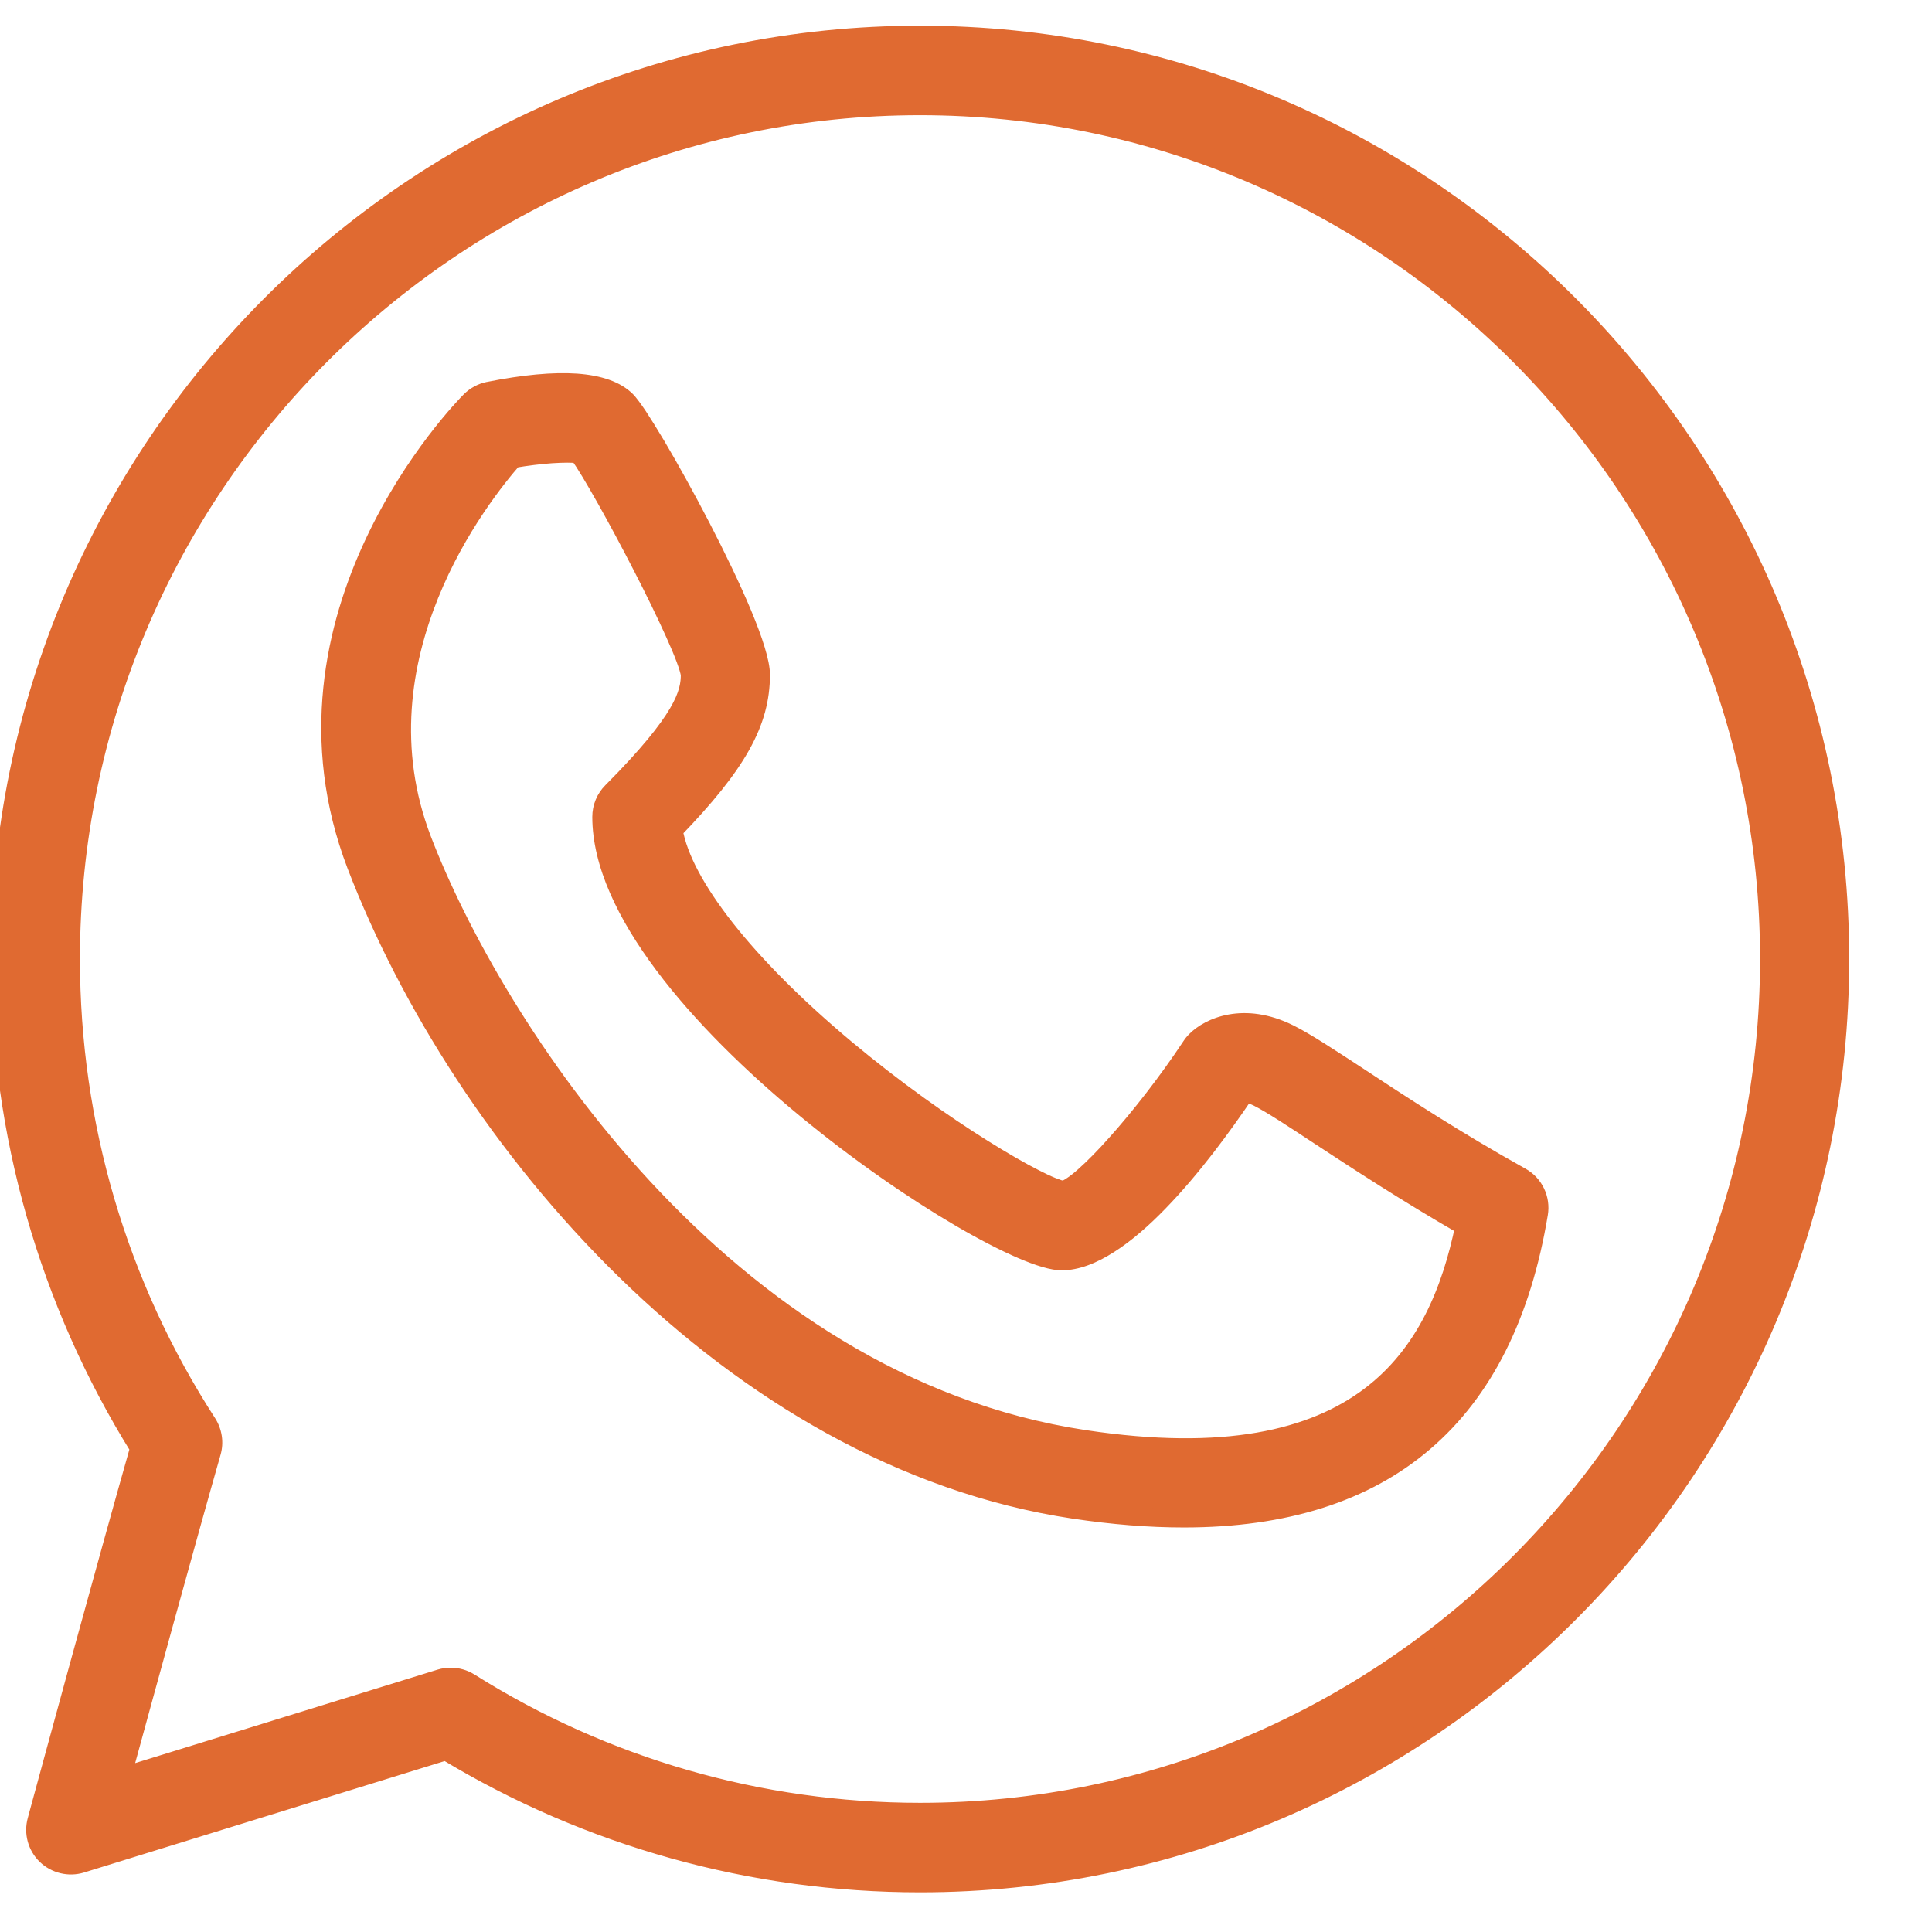 <svg width="21" height="21" viewBox="0 0 21 21" fill="none" xmlns="http://www.w3.org/2000/svg">
<path fill-rule="evenodd" clip-rule="evenodd" d="M10 0.379C4.486 0.379 0 4.885 0 10.424C0 12.314 0.523 14.148 1.514 15.741C1.161 16.985 0.552 19.223 0.423 19.698L0.422 19.698L0.398 19.788C0.361 19.924 0.401 20.069 0.502 20.167C0.603 20.264 0.749 20.299 0.882 20.258L4.846 19.034C6.399 19.973 8.177 20.469 10 20.469C15.514 20.469 20 15.963 20 10.424C20 4.885 15.514 0.379 10 0.379ZM10 19.696C8.262 19.696 6.569 19.208 5.103 18.286C5.042 18.247 4.97 18.227 4.899 18.227C4.861 18.227 4.823 18.233 4.786 18.244L1.325 19.314C1.579 18.382 2.036 16.714 2.301 15.787C2.332 15.679 2.315 15.563 2.254 15.47C1.283 13.968 0.769 12.223 0.769 10.424C0.769 5.312 4.91 1.152 10 1.152C15.09 1.152 19.231 5.312 19.231 10.424C19.231 15.536 15.09 19.696 10 19.696ZM14.778 11.708L14.778 11.708L14.777 11.708C14.44 11.487 14.197 11.327 14.018 11.237C13.519 10.987 13.141 11.164 12.997 11.31C12.979 11.328 12.963 11.348 12.949 11.369C12.431 12.149 11.755 12.896 11.556 12.936C11.328 12.9 10.257 12.289 9.192 11.398C8.105 10.489 7.421 9.617 7.321 9.024C8.018 8.303 8.269 7.85 8.269 7.333C8.269 6.801 7.034 4.58 6.81 4.356C6.586 4.131 6.081 4.096 5.309 4.251C5.235 4.266 5.167 4.302 5.113 4.356C5.019 4.45 2.832 6.689 3.872 9.404C5.012 12.383 7.94 15.845 11.674 16.408C12.098 16.472 12.495 16.503 12.868 16.503C15.064 16.503 16.36 15.393 16.725 13.192C16.752 13.031 16.675 12.87 16.533 12.791C15.823 12.395 15.219 11.998 14.778 11.708ZM11.788 15.644C7.84 15.049 5.353 11.121 4.59 9.126C3.832 7.148 5.229 5.385 5.58 4.986C5.865 4.937 6.166 4.917 6.291 4.937C6.553 5.302 7.46 7.024 7.5 7.333C7.5 7.536 7.434 7.819 6.651 8.606C6.579 8.678 6.538 8.776 6.538 8.879C6.538 10.902 10.786 13.708 11.539 13.708C12.193 13.708 13.046 12.603 13.531 11.884C13.56 11.885 13.607 11.895 13.674 11.928C13.813 11.998 14.053 12.156 14.356 12.355C14.757 12.618 15.289 12.967 15.918 13.329C15.632 14.709 14.835 16.104 11.788 15.644Z" fill="#E06A31"/>
<path d="M1.514 15.741L1.61 15.768L1.623 15.726L1.599 15.688L1.514 15.741ZM0.423 19.698L0.326 19.672L0.326 19.672L0.423 19.698ZM0.422 19.698L0.519 19.724L0.519 19.724L0.422 19.698ZM0.398 19.788L0.302 19.761L0.302 19.761L0.398 19.788ZM0.882 20.258L0.912 20.354L0.912 20.354L0.882 20.258ZM4.846 19.034L4.898 18.948L4.86 18.925L4.817 18.938L4.846 19.034ZM5.103 18.286L5.05 18.37L5.05 18.37L5.103 18.286ZM4.786 18.244L4.757 18.148L4.757 18.148L4.786 18.244ZM1.325 19.314L1.229 19.288L1.181 19.463L1.355 19.41L1.325 19.314ZM2.301 15.787L2.205 15.759L2.205 15.759L2.301 15.787ZM2.254 15.47L2.338 15.415L2.338 15.415L2.254 15.47ZM14.778 11.708L14.723 11.792L14.726 11.794L14.778 11.708ZM14.778 11.708L14.833 11.625L14.829 11.623L14.778 11.708ZM14.777 11.708L14.832 11.624L14.832 11.624L14.777 11.708ZM14.018 11.237L14.063 11.148L14.063 11.148L14.018 11.237ZM12.997 11.31L13.068 11.38L13.069 11.38L12.997 11.31ZM12.949 11.369L12.866 11.313L12.866 11.313L12.949 11.369ZM11.556 12.936L11.541 13.035L11.559 13.038L11.576 13.034L11.556 12.936ZM9.192 11.398L9.128 11.475L9.128 11.475L9.192 11.398ZM7.321 9.024L7.249 8.954L7.214 8.991L7.222 9.041L7.321 9.024ZM6.81 4.356L6.881 4.285L6.881 4.285L6.81 4.356ZM5.309 4.251L5.29 4.152L5.289 4.152L5.309 4.251ZM5.113 4.356L5.042 4.285L5.042 4.285L5.113 4.356ZM3.872 9.404L3.778 9.44L3.778 9.44L3.872 9.404ZM11.674 16.408L11.659 16.507L11.659 16.507L11.674 16.408ZM16.725 13.192L16.626 13.175L16.626 13.175L16.725 13.192ZM16.533 12.791L16.484 12.878L16.484 12.878L16.533 12.791ZM4.59 9.126L4.683 9.091L4.683 9.091L4.59 9.126ZM11.788 15.644L11.803 15.545L11.803 15.545L11.788 15.644ZM5.58 4.986L5.563 4.888L5.528 4.893L5.505 4.92L5.58 4.986ZM6.291 4.937L6.372 4.878L6.348 4.844L6.307 4.838L6.291 4.937ZM7.5 7.333H7.601L7.599 7.321L7.5 7.333ZM6.651 8.606L6.722 8.676L6.722 8.676L6.651 8.606ZM13.531 11.884L13.536 11.784L13.48 11.781L13.449 11.828L13.531 11.884ZM13.674 11.928L13.629 12.018L13.629 12.018L13.674 11.928ZM14.356 12.355L14.301 12.439L14.301 12.439L14.356 12.355ZM15.918 13.329L16.016 13.35L16.03 13.279L15.968 13.243L15.918 13.329ZM0.1 10.424C0.1 4.94 4.541 0.479 10 0.479V0.279C4.43 0.279 -0.1 4.83 -0.1 10.424H0.1ZM1.599 15.688C0.618 14.111 0.1 12.295 0.1 10.424H-0.1C-0.1 12.332 0.428 14.185 1.429 15.794L1.599 15.688ZM0.519 19.724C0.648 19.249 1.257 17.012 1.61 15.768L1.418 15.713C1.064 16.959 0.455 19.197 0.326 19.672L0.519 19.724ZM0.519 19.724L0.519 19.724L0.326 19.672L0.326 19.672L0.519 19.724ZM0.495 19.814L0.519 19.724L0.326 19.672L0.302 19.761L0.495 19.814ZM0.571 20.095C0.497 20.023 0.467 19.915 0.495 19.814L0.302 19.761C0.255 19.932 0.305 20.115 0.432 20.238L0.571 20.095ZM0.853 20.163C0.755 20.193 0.646 20.167 0.571 20.095L0.432 20.238C0.56 20.361 0.744 20.405 0.912 20.354L0.853 20.163ZM4.817 18.938L0.853 20.163L0.912 20.354L4.876 19.129L4.817 18.938ZM10 20.369C8.195 20.369 6.435 19.878 4.898 18.948L4.794 19.119C6.363 20.068 8.159 20.569 10 20.569V20.369ZM19.9 10.424C19.9 15.908 15.459 20.369 10 20.369V20.569C15.57 20.569 20.1 16.018 20.1 10.424H19.9ZM10 0.479C15.459 0.479 19.9 4.94 19.9 10.424H20.1C20.1 4.83 15.57 0.279 10 0.279V0.479ZM5.05 18.37C6.532 19.303 8.243 19.796 10 19.796V19.596C8.281 19.596 6.606 19.113 5.157 18.201L5.05 18.37ZM4.899 18.327C4.952 18.327 5.005 18.341 5.05 18.37L5.157 18.201C5.078 18.152 4.989 18.127 4.899 18.127V18.327ZM4.815 18.34C4.843 18.331 4.871 18.327 4.899 18.327V18.127C4.851 18.127 4.803 18.134 4.757 18.148L4.815 18.34ZM1.355 19.41L4.816 18.339L4.757 18.148L1.295 19.218L1.355 19.41ZM2.205 15.759C1.94 16.688 1.483 18.356 1.229 19.288L1.421 19.34C1.676 18.408 2.132 16.741 2.397 15.814L2.205 15.759ZM2.17 15.524C2.215 15.594 2.228 15.68 2.205 15.759L2.397 15.814C2.436 15.679 2.414 15.534 2.338 15.415L2.17 15.524ZM0.669 10.424C0.669 12.242 1.188 14.006 2.17 15.524L2.338 15.415C1.377 13.93 0.869 12.204 0.869 10.424H0.669ZM10 1.052C4.855 1.052 0.669 5.257 0.669 10.424H0.869C0.869 5.367 4.966 1.252 10 1.252V1.052ZM19.331 10.424C19.331 5.257 15.145 1.052 10 1.052V1.252C15.034 1.252 19.131 5.367 19.131 10.424H19.331ZM10 19.796C15.145 19.796 19.331 15.591 19.331 10.424H19.131C19.131 15.482 15.034 19.596 10 19.596V19.796ZM14.726 11.794L14.726 11.794L14.829 11.623L14.829 11.623L14.726 11.794ZM14.722 11.791L14.723 11.792L14.832 11.625L14.832 11.624L14.722 11.791ZM13.973 11.327C14.145 11.413 14.383 11.569 14.722 11.791L14.832 11.624C14.497 11.405 14.248 11.241 14.063 11.148L13.973 11.327ZM13.069 11.38C13.183 11.264 13.515 11.097 13.973 11.327L14.063 11.148C13.524 10.878 13.099 11.064 12.926 11.24L13.069 11.38ZM13.033 11.424C13.043 11.409 13.055 11.394 13.068 11.38L12.926 11.239C12.904 11.262 12.883 11.287 12.866 11.313L13.033 11.424ZM11.576 13.034C11.621 13.025 11.666 13 11.708 12.973C11.751 12.944 11.8 12.905 11.851 12.859C11.954 12.768 12.077 12.643 12.207 12.497C12.469 12.204 12.771 11.818 13.033 11.424L12.866 11.313C12.61 11.7 12.314 12.078 12.058 12.364C11.931 12.507 11.814 12.625 11.719 12.709C11.671 12.752 11.63 12.784 11.596 12.806C11.56 12.831 11.542 12.837 11.537 12.838L11.576 13.034ZM9.128 11.475C9.664 11.924 10.201 12.302 10.635 12.573C10.851 12.708 11.042 12.817 11.195 12.895C11.271 12.934 11.338 12.966 11.395 12.989C11.45 13.012 11.5 13.029 11.541 13.035L11.572 12.838C11.556 12.835 11.523 12.825 11.471 12.804C11.421 12.784 11.359 12.755 11.286 12.717C11.14 12.643 10.954 12.536 10.741 12.403C10.315 12.137 9.785 11.764 9.256 11.322L9.128 11.475ZM7.222 9.041C7.277 9.362 7.485 9.744 7.808 10.154C8.133 10.567 8.581 11.017 9.128 11.475L9.256 11.322C8.716 10.87 8.279 10.43 7.965 10.031C7.649 9.629 7.465 9.279 7.419 9.007L7.222 9.041ZM8.169 7.333C8.169 7.808 7.943 8.237 7.249 8.954L7.393 9.094C8.094 8.369 8.369 7.891 8.369 7.333H8.169ZM6.74 4.427C6.759 4.447 6.798 4.498 6.854 4.582C6.908 4.663 6.973 4.769 7.047 4.892C7.193 5.138 7.367 5.452 7.535 5.775C7.703 6.099 7.863 6.431 7.98 6.714C8.039 6.855 8.087 6.983 8.12 7.091C8.154 7.201 8.169 7.282 8.169 7.333H8.369C8.369 7.252 8.346 7.147 8.311 7.033C8.276 6.916 8.225 6.782 8.165 6.637C8.044 6.347 7.881 6.01 7.712 5.683C7.543 5.357 7.367 5.04 7.219 4.79C7.144 4.665 7.077 4.556 7.021 4.471C6.966 4.389 6.917 4.322 6.881 4.285L6.74 4.427ZM5.329 4.349C5.71 4.272 6.02 4.244 6.258 4.261C6.498 4.278 6.652 4.339 6.74 4.427L6.881 4.285C6.744 4.148 6.534 4.08 6.272 4.061C6.009 4.043 5.68 4.074 5.29 4.152L5.329 4.349ZM5.183 4.427C5.223 4.387 5.274 4.36 5.329 4.349L5.289 4.152C5.196 4.171 5.11 4.218 5.042 4.285L5.183 4.427ZM3.965 9.368C3.458 8.044 3.737 6.835 4.158 5.94C4.579 5.043 5.141 4.469 5.184 4.427L5.042 4.285C4.991 4.336 4.412 4.929 3.977 5.855C3.541 6.781 3.246 8.049 3.778 9.44L3.965 9.368ZM11.688 16.309C9.848 16.032 8.201 15.039 6.87 13.741C5.539 12.442 4.53 10.844 3.965 9.368L3.778 9.44C4.354 10.942 5.379 12.565 6.731 13.884C8.082 15.202 9.766 16.222 11.659 16.507L11.688 16.309ZM12.868 16.403C12.501 16.403 12.108 16.372 11.688 16.309L11.659 16.507C12.087 16.571 12.49 16.603 12.868 16.603V16.403ZM16.626 13.175C16.447 14.26 16.039 15.064 15.418 15.597C14.797 16.13 13.949 16.403 12.868 16.403V16.603C13.982 16.603 14.881 16.322 15.548 15.749C16.215 15.177 16.639 14.325 16.824 13.208L16.626 13.175ZM16.484 12.878C16.589 12.937 16.647 13.056 16.626 13.175L16.824 13.209C16.858 13.006 16.761 12.803 16.581 12.703L16.484 12.878ZM14.723 11.792C15.164 12.082 15.771 12.48 16.484 12.878L16.581 12.703C15.875 12.31 15.274 11.915 14.833 11.625L14.723 11.792ZM4.496 9.162C4.882 10.17 5.701 11.662 6.921 12.978C8.141 14.294 9.769 15.441 11.773 15.743L11.803 15.545C9.858 15.252 8.269 14.137 7.068 12.842C5.867 11.546 5.061 10.077 4.683 9.091L4.496 9.162ZM5.505 4.92C5.326 5.124 4.881 5.674 4.576 6.427C4.272 7.18 4.106 8.142 4.496 9.162L4.683 9.091C4.316 8.132 4.47 7.224 4.762 6.501C5.054 5.778 5.484 5.247 5.655 5.052L5.505 4.92ZM6.307 4.838C6.232 4.826 6.116 4.827 5.989 4.836C5.859 4.845 5.709 4.863 5.563 4.888L5.597 5.085C5.736 5.061 5.879 5.044 6.002 5.035C6.128 5.027 6.225 5.027 6.276 5.035L6.307 4.838ZM7.599 7.321C7.593 7.269 7.57 7.199 7.541 7.121C7.511 7.041 7.47 6.945 7.422 6.839C7.327 6.626 7.2 6.369 7.068 6.11C6.804 5.596 6.508 5.068 6.372 4.878L6.21 4.995C6.336 5.171 6.625 5.686 6.89 6.202C7.022 6.458 7.146 6.712 7.24 6.921C7.287 7.025 7.326 7.117 7.354 7.192C7.383 7.269 7.397 7.32 7.401 7.346L7.599 7.321ZM6.722 8.676C7.507 7.887 7.6 7.579 7.6 7.333H7.4C7.4 7.493 7.361 7.75 6.58 8.535L6.722 8.676ZM6.638 8.879C6.638 8.802 6.668 8.73 6.722 8.676L6.58 8.535C6.489 8.626 6.438 8.75 6.438 8.879H6.638ZM11.539 13.608C11.467 13.608 11.335 13.572 11.147 13.492C10.964 13.413 10.74 13.297 10.49 13.152C9.991 12.86 9.394 12.449 8.82 11.975C8.246 11.501 7.698 10.966 7.294 10.427C6.888 9.885 6.638 9.352 6.638 8.879H6.438C6.438 9.417 6.719 9.993 7.134 10.547C7.55 11.103 8.111 11.649 8.693 12.129C9.275 12.61 9.881 13.027 10.389 13.324C10.644 13.473 10.875 13.592 11.068 13.675C11.257 13.756 11.422 13.808 11.539 13.808V13.608ZM13.449 11.828C13.207 12.186 12.876 12.636 12.527 12.996C12.351 13.176 12.174 13.331 12.004 13.44C11.832 13.55 11.675 13.608 11.539 13.608V13.808C11.729 13.808 11.924 13.728 12.111 13.608C12.3 13.488 12.489 13.322 12.67 13.135C13.032 12.763 13.37 12.301 13.614 11.94L13.449 11.828ZM13.719 11.839C13.643 11.8 13.581 11.786 13.536 11.784L13.527 11.984C13.538 11.984 13.571 11.989 13.629 12.018L13.719 11.839ZM14.411 12.271C14.111 12.074 13.864 11.912 13.719 11.839L13.629 12.018C13.761 12.084 13.995 12.237 14.301 12.439L14.411 12.271ZM15.968 13.243C15.342 12.882 14.812 12.534 14.411 12.271L14.301 12.439C14.702 12.702 15.236 13.052 15.868 13.416L15.968 13.243ZM11.773 15.743C13.311 15.975 14.303 15.742 14.948 15.256C15.593 14.771 15.871 14.049 16.016 13.35L15.82 13.309C15.679 13.989 15.415 14.654 14.828 15.096C14.242 15.538 13.312 15.773 11.803 15.545L11.773 15.743Z" fill="#E06A31"/>
</svg>
